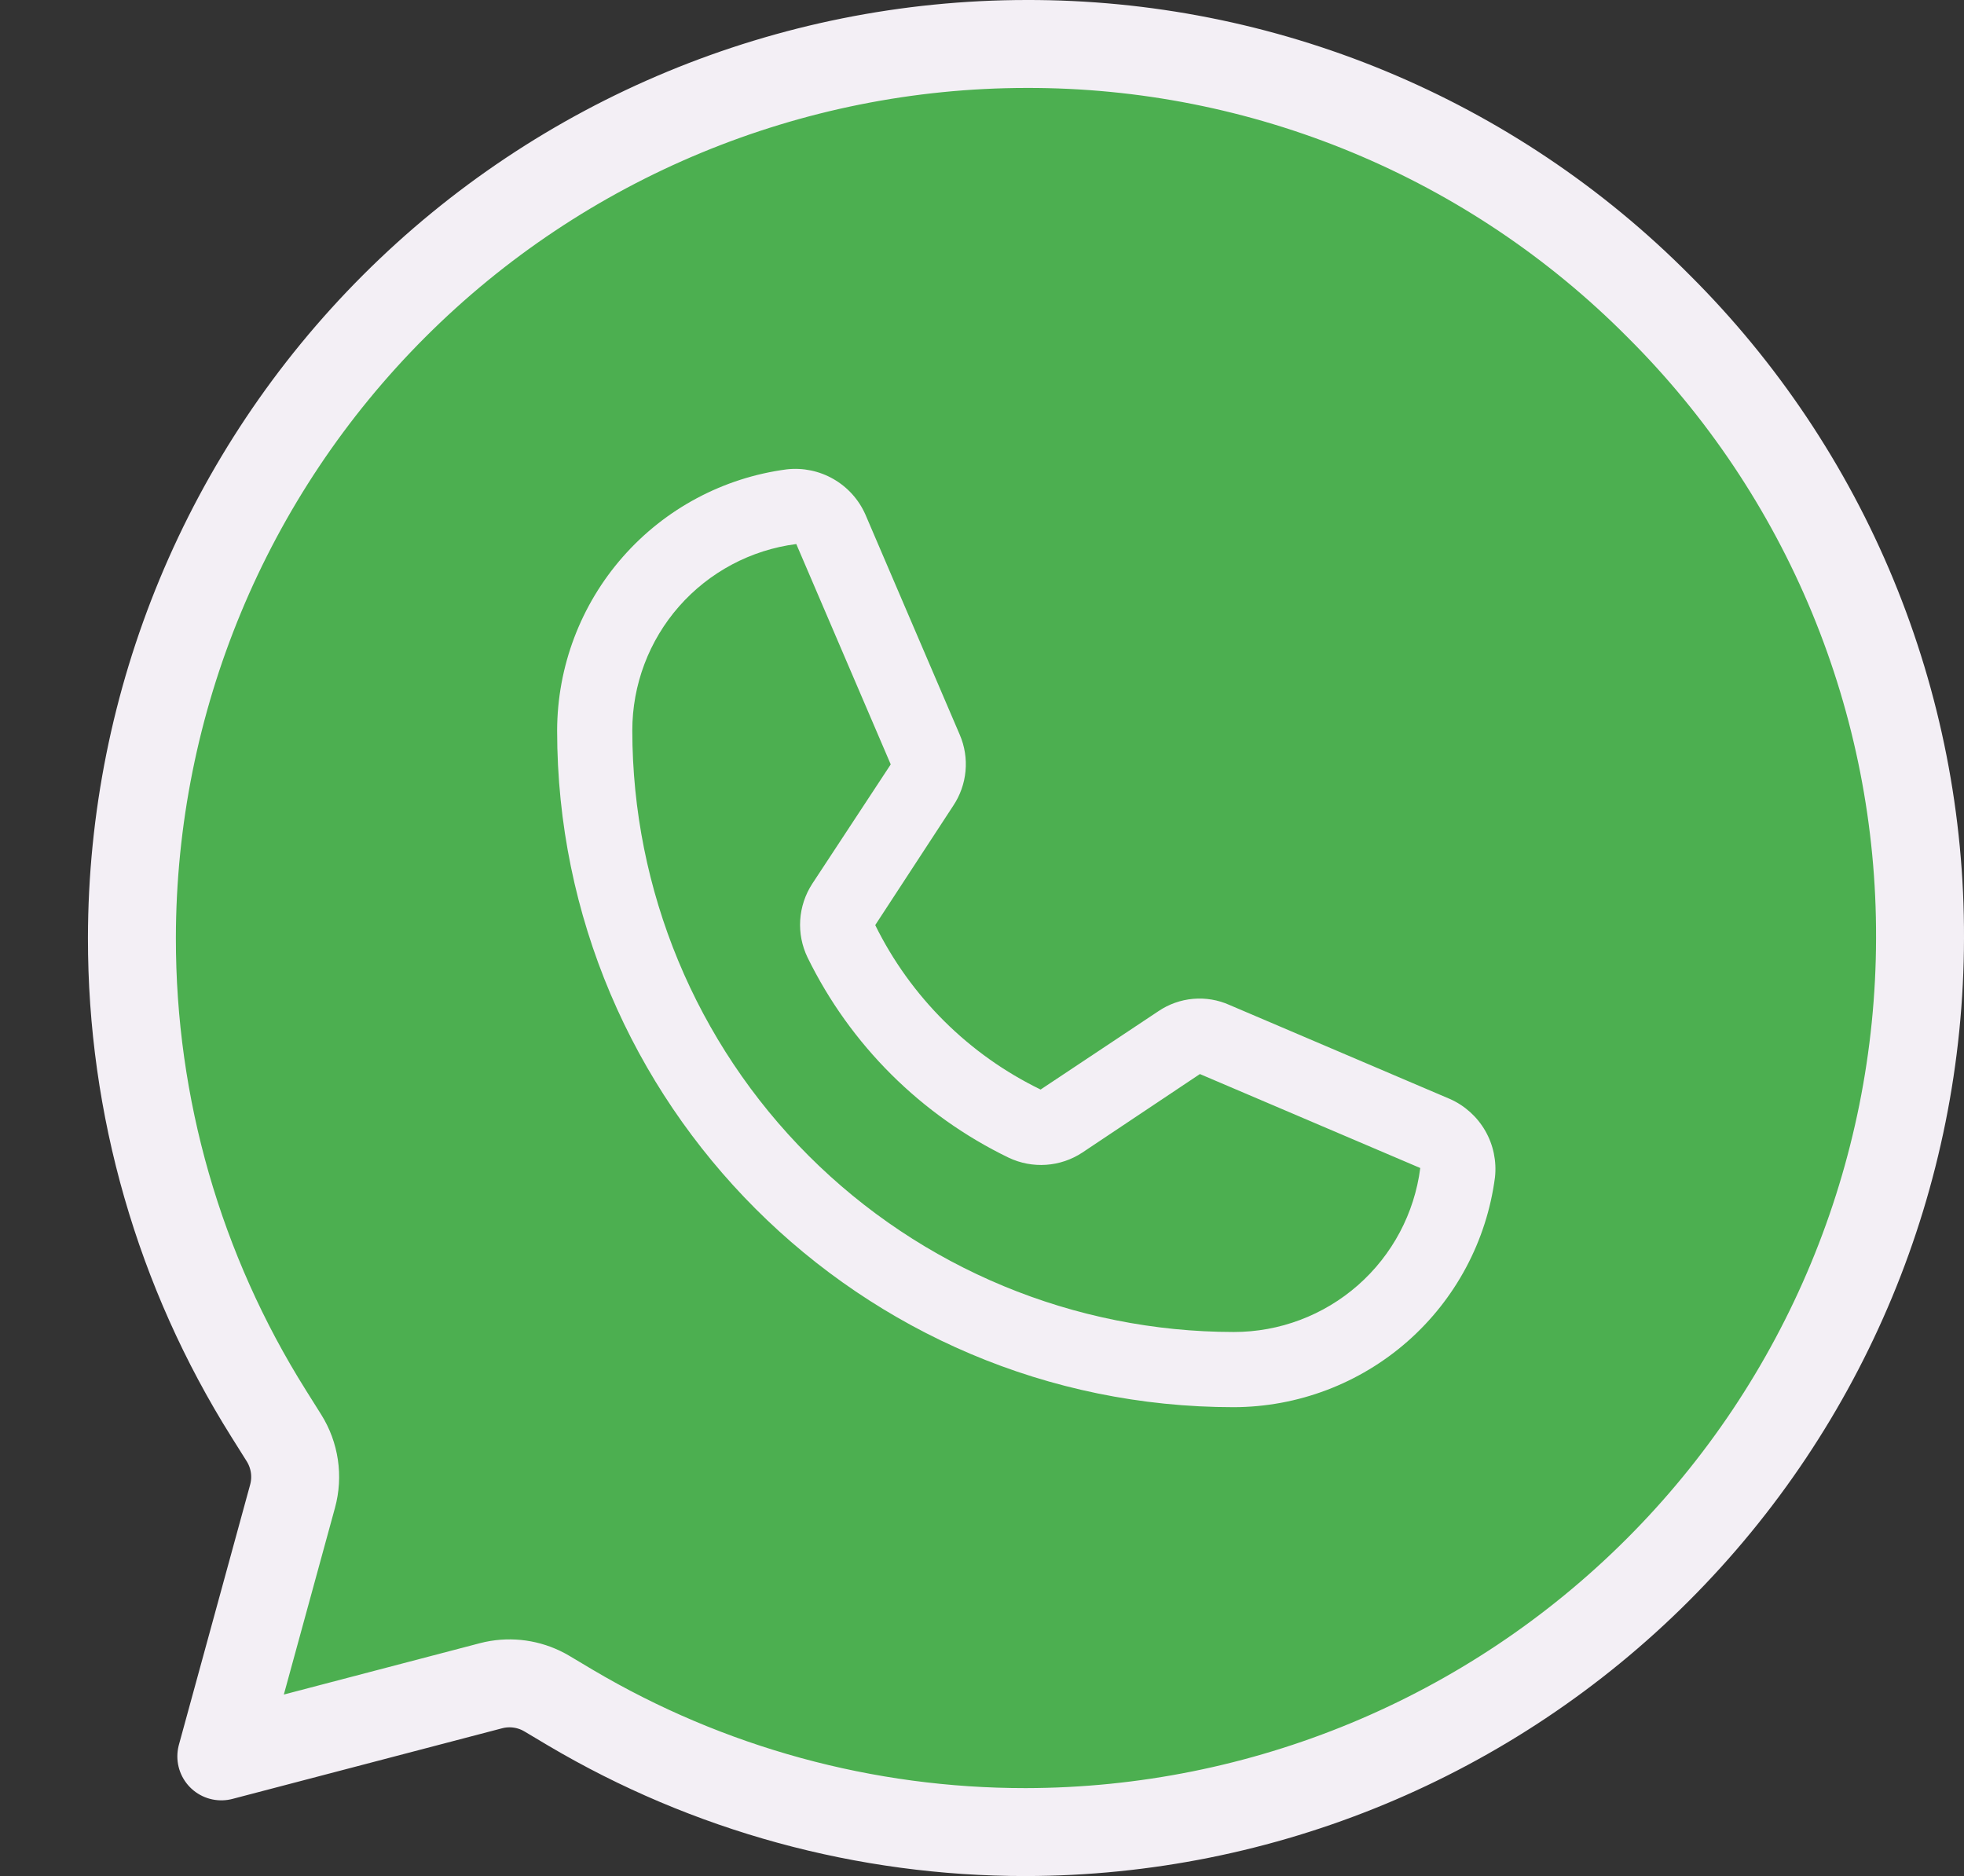 <svg width="134" height="128" viewBox="0 0 134 128" fill="none" xmlns="http://www.w3.org/2000/svg">
<rect x="0" y="0" width="134" height="128" fill="#333333" stroke="none"/>
<path d="M70.022 3H70.026C78.041 2.98 85.98 4.55 93.383 7.619C100.786 10.688 107.506 15.194 113.154 20.878C113.158 20.882 113.162 20.886 113.166 20.89C118.844 26.542 123.343 33.264 126.404 40.666C129.465 48.069 131.028 56.005 131 64.016V64.02C130.974 80.187 124.537 95.685 113.101 107.115C101.664 118.546 86.161 124.977 69.989 125H69.978C59.051 125.008 48.323 122.076 38.92 116.512L37.323 115.56L37.105 115.437C36.073 114.889 34.882 114.72 33.738 114.959L33.494 115.017L15.1 119.835L19.961 102.087C20.331 100.737 20.117 99.293 19.373 98.107L18.323 96.436V96.435C12.222 86.722 8.988 75.505 9 63.991C9.019 47.82 15.455 32.316 26.895 20.882C38.334 9.448 53.845 3.016 70.022 3Z" fill="#4CAF50" stroke="#F3EFF5" stroke-width="6" stroke-linecap="round" stroke-linejoin="round"/>
<path d="M84.175 96.01C58.721 96.01 38.012 75.3 38.012 49.846C38.021 45.48 39.616 41.266 42.5 37.988C45.383 34.709 49.359 32.589 53.688 32.022C54.792 31.9 55.905 32.132 56.868 32.686C57.831 33.239 58.592 34.085 59.042 35.1L65.485 50.135C65.82 50.915 65.954 51.767 65.875 52.612C65.797 53.458 65.508 54.27 65.036 54.976L59.715 63.118C62.125 68.009 66.095 71.957 70.999 74.338L79.046 68.985C79.751 68.51 80.565 68.222 81.412 68.149C82.259 68.076 83.111 68.22 83.886 68.568L98.921 74.98C99.937 75.429 100.782 76.191 101.336 77.153C101.889 78.116 102.121 79.23 101.999 80.333C101.432 84.662 99.312 88.638 96.034 91.522C92.755 94.405 88.541 96 84.175 96.01ZM54.329 37.119C51.235 37.517 48.393 39.029 46.333 41.371C44.274 43.714 43.139 46.727 43.141 49.846C43.15 60.727 47.475 71.159 55.169 78.852C62.862 86.546 73.295 90.872 84.175 90.88C87.294 90.882 90.307 89.748 92.65 87.688C94.993 85.629 96.504 82.786 96.902 79.692L81.867 73.281L73.852 78.634C73.115 79.122 72.264 79.41 71.382 79.472C70.5 79.534 69.618 79.367 68.819 78.987C62.847 76.098 58.016 71.289 55.099 65.33C54.714 64.535 54.541 63.653 54.597 62.772C54.654 61.89 54.937 61.038 55.419 60.297L60.773 52.154L54.329 37.119Z" fill="#F3EFF5"/>
</svg>
